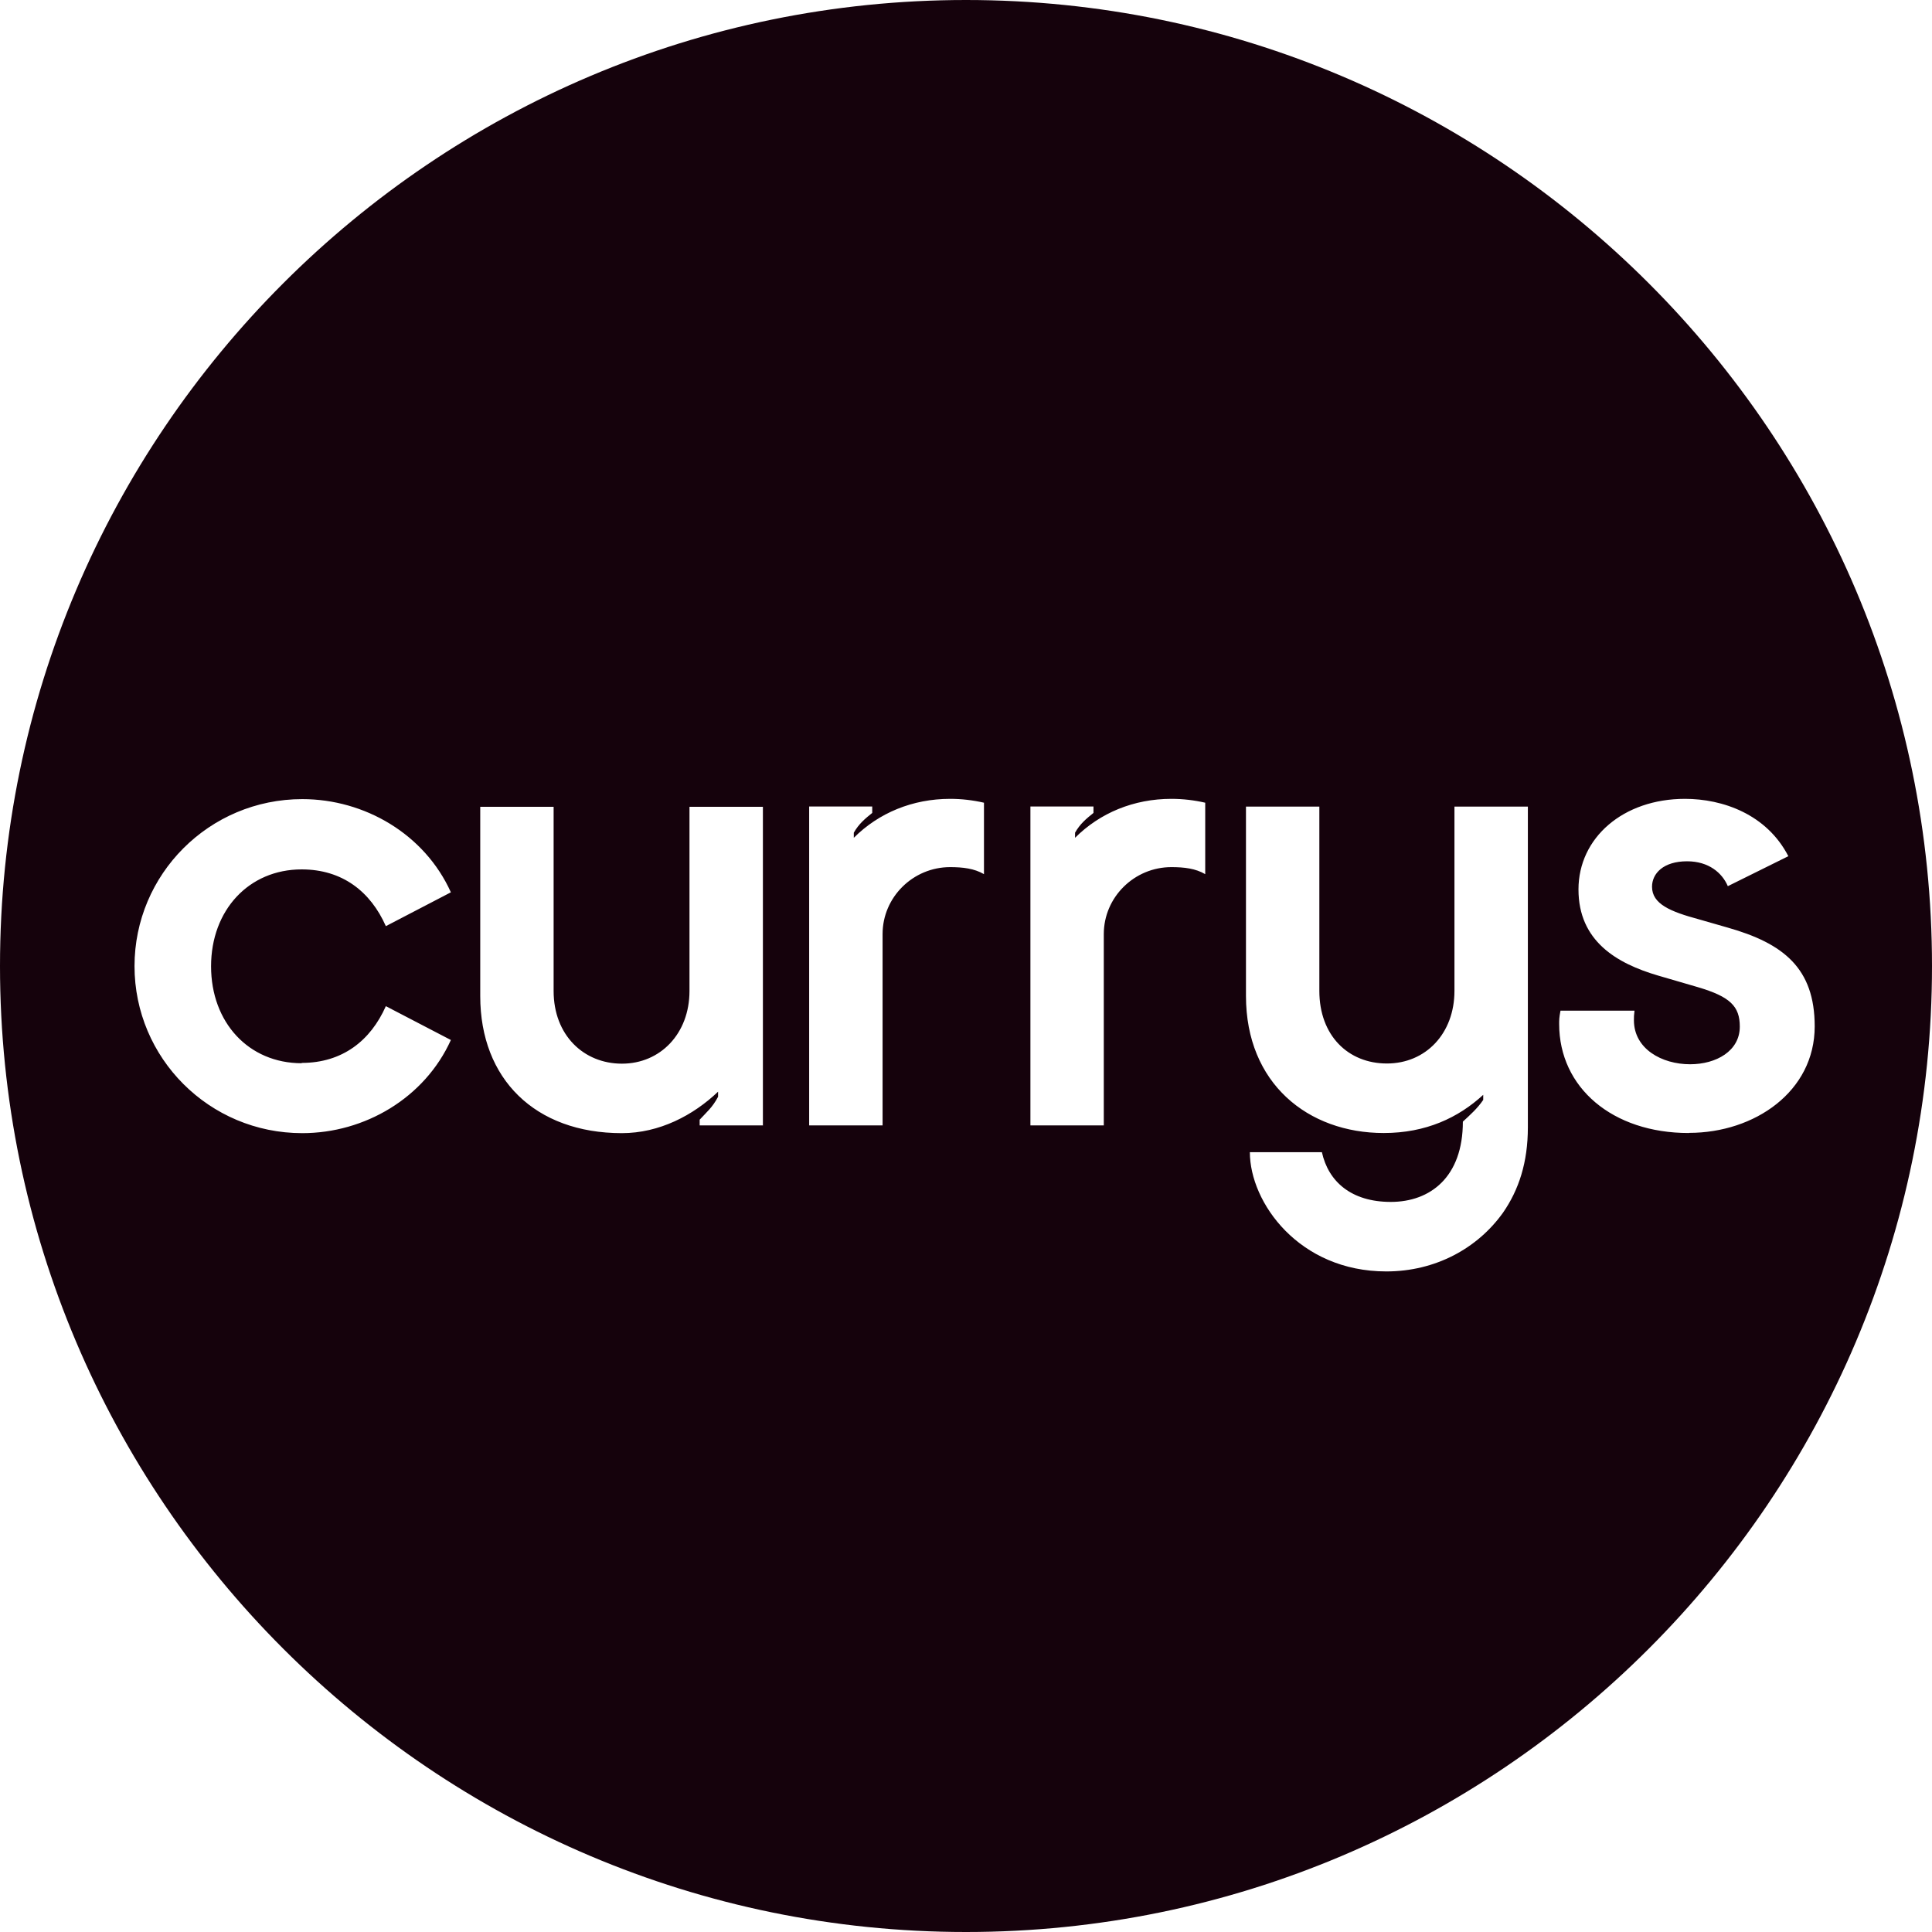 <svg width="56" height="56" viewBox="0 0 56 56" fill="none" xmlns="http://www.w3.org/2000/svg">
<g clip-path="url(#clip0_3148_204294)">
<path d="M28 0C12.561 0 0 12.561 0 28C0 43.439 12.561 56 28 56C43.439 56 56 43.439 56 28C56 12.561 43.439 0 28 0ZM8.744 30.809C9.925 30.809 10.742 30.162 11.184 29.164L13.069 30.145C12.309 31.825 10.572 32.845 8.762 32.845C6.061 32.845 3.899 30.666 3.899 28.004C3.899 25.343 6.061 23.163 8.762 23.163C10.572 23.163 12.309 24.179 13.069 25.864L11.184 26.845C10.742 25.846 9.925 25.2 8.744 25.2C7.212 25.2 6.118 26.381 6.118 28.009C6.118 29.637 7.207 30.818 8.744 30.818V30.809ZM22.108 32.62H20.28V32.455C20.484 32.233 20.649 32.103 20.814 31.79V31.643C20.094 32.329 19.112 32.845 18.023 32.845C15.509 32.845 13.92 31.274 13.92 28.873V23.385H16.047V28.725C16.047 30.002 16.916 30.831 18.027 30.831C19.139 30.831 19.985 29.962 19.985 28.725V23.385H22.113V32.628L22.108 32.62ZM28.521 25.338C28.243 25.174 27.909 25.134 27.54 25.134C26.467 25.134 25.582 26.003 25.582 27.075V32.62H23.454V23.376H25.282V23.563C25.078 23.728 24.896 23.875 24.748 24.136V24.284C25.469 23.563 26.45 23.155 27.54 23.155C27.874 23.155 28.204 23.194 28.521 23.267V25.338ZM34.934 25.338C34.656 25.174 34.326 25.134 33.953 25.134C32.88 25.134 31.994 26.003 31.994 27.075V32.62H29.867V23.376H31.695V23.563C31.491 23.728 31.308 23.875 31.161 24.136V24.284C31.881 23.563 32.863 23.155 33.953 23.155C34.287 23.155 34.617 23.194 34.934 23.267V25.338ZM44.286 32.676C44.286 33.692 44.025 34.487 43.565 35.151C42.827 36.184 41.607 36.853 40.183 36.853C37.652 36.853 36.228 34.856 36.228 33.397H38.316C38.503 34.248 39.167 34.838 40.313 34.838C41.459 34.838 42.402 34.117 42.402 32.511C42.623 32.307 42.827 32.125 42.992 31.881V31.734C42.271 32.398 41.329 32.841 40.109 32.841C37.908 32.841 36.115 31.4 36.115 28.868V23.38H38.242V28.721C38.242 30.015 39.076 30.826 40.2 30.826C41.325 30.826 42.158 29.958 42.158 28.721V23.38H44.286V32.676ZM48.945 32.841C46.743 32.841 45.193 31.53 45.193 29.68C45.193 29.567 45.193 29.494 45.232 29.294H47.377C47.36 29.424 47.36 29.48 47.36 29.572C47.36 30.405 48.172 30.848 48.988 30.848C49.748 30.848 50.429 30.462 50.429 29.758C50.429 29.168 50.152 28.89 49.209 28.612L48.063 28.278C46.861 27.926 45.753 27.279 45.753 25.781C45.753 24.284 47.047 23.155 48.84 23.155C49.93 23.155 51.207 23.598 51.836 24.817L50.082 25.686C49.917 25.299 49.526 24.965 48.901 24.965C48.215 24.965 47.885 25.317 47.885 25.703C47.885 26.203 48.419 26.424 49.236 26.645L50.069 26.884C51.697 27.344 52.6 28.065 52.6 29.75C52.6 31.634 50.864 32.837 48.958 32.837L48.945 32.841Z" fill="#15020C"/>
</g>
<defs>
<clipPath id="clip0_3148_204294">
<rect width="56" height="56" fill="white"/>
</clipPath>
</defs>
</svg>
